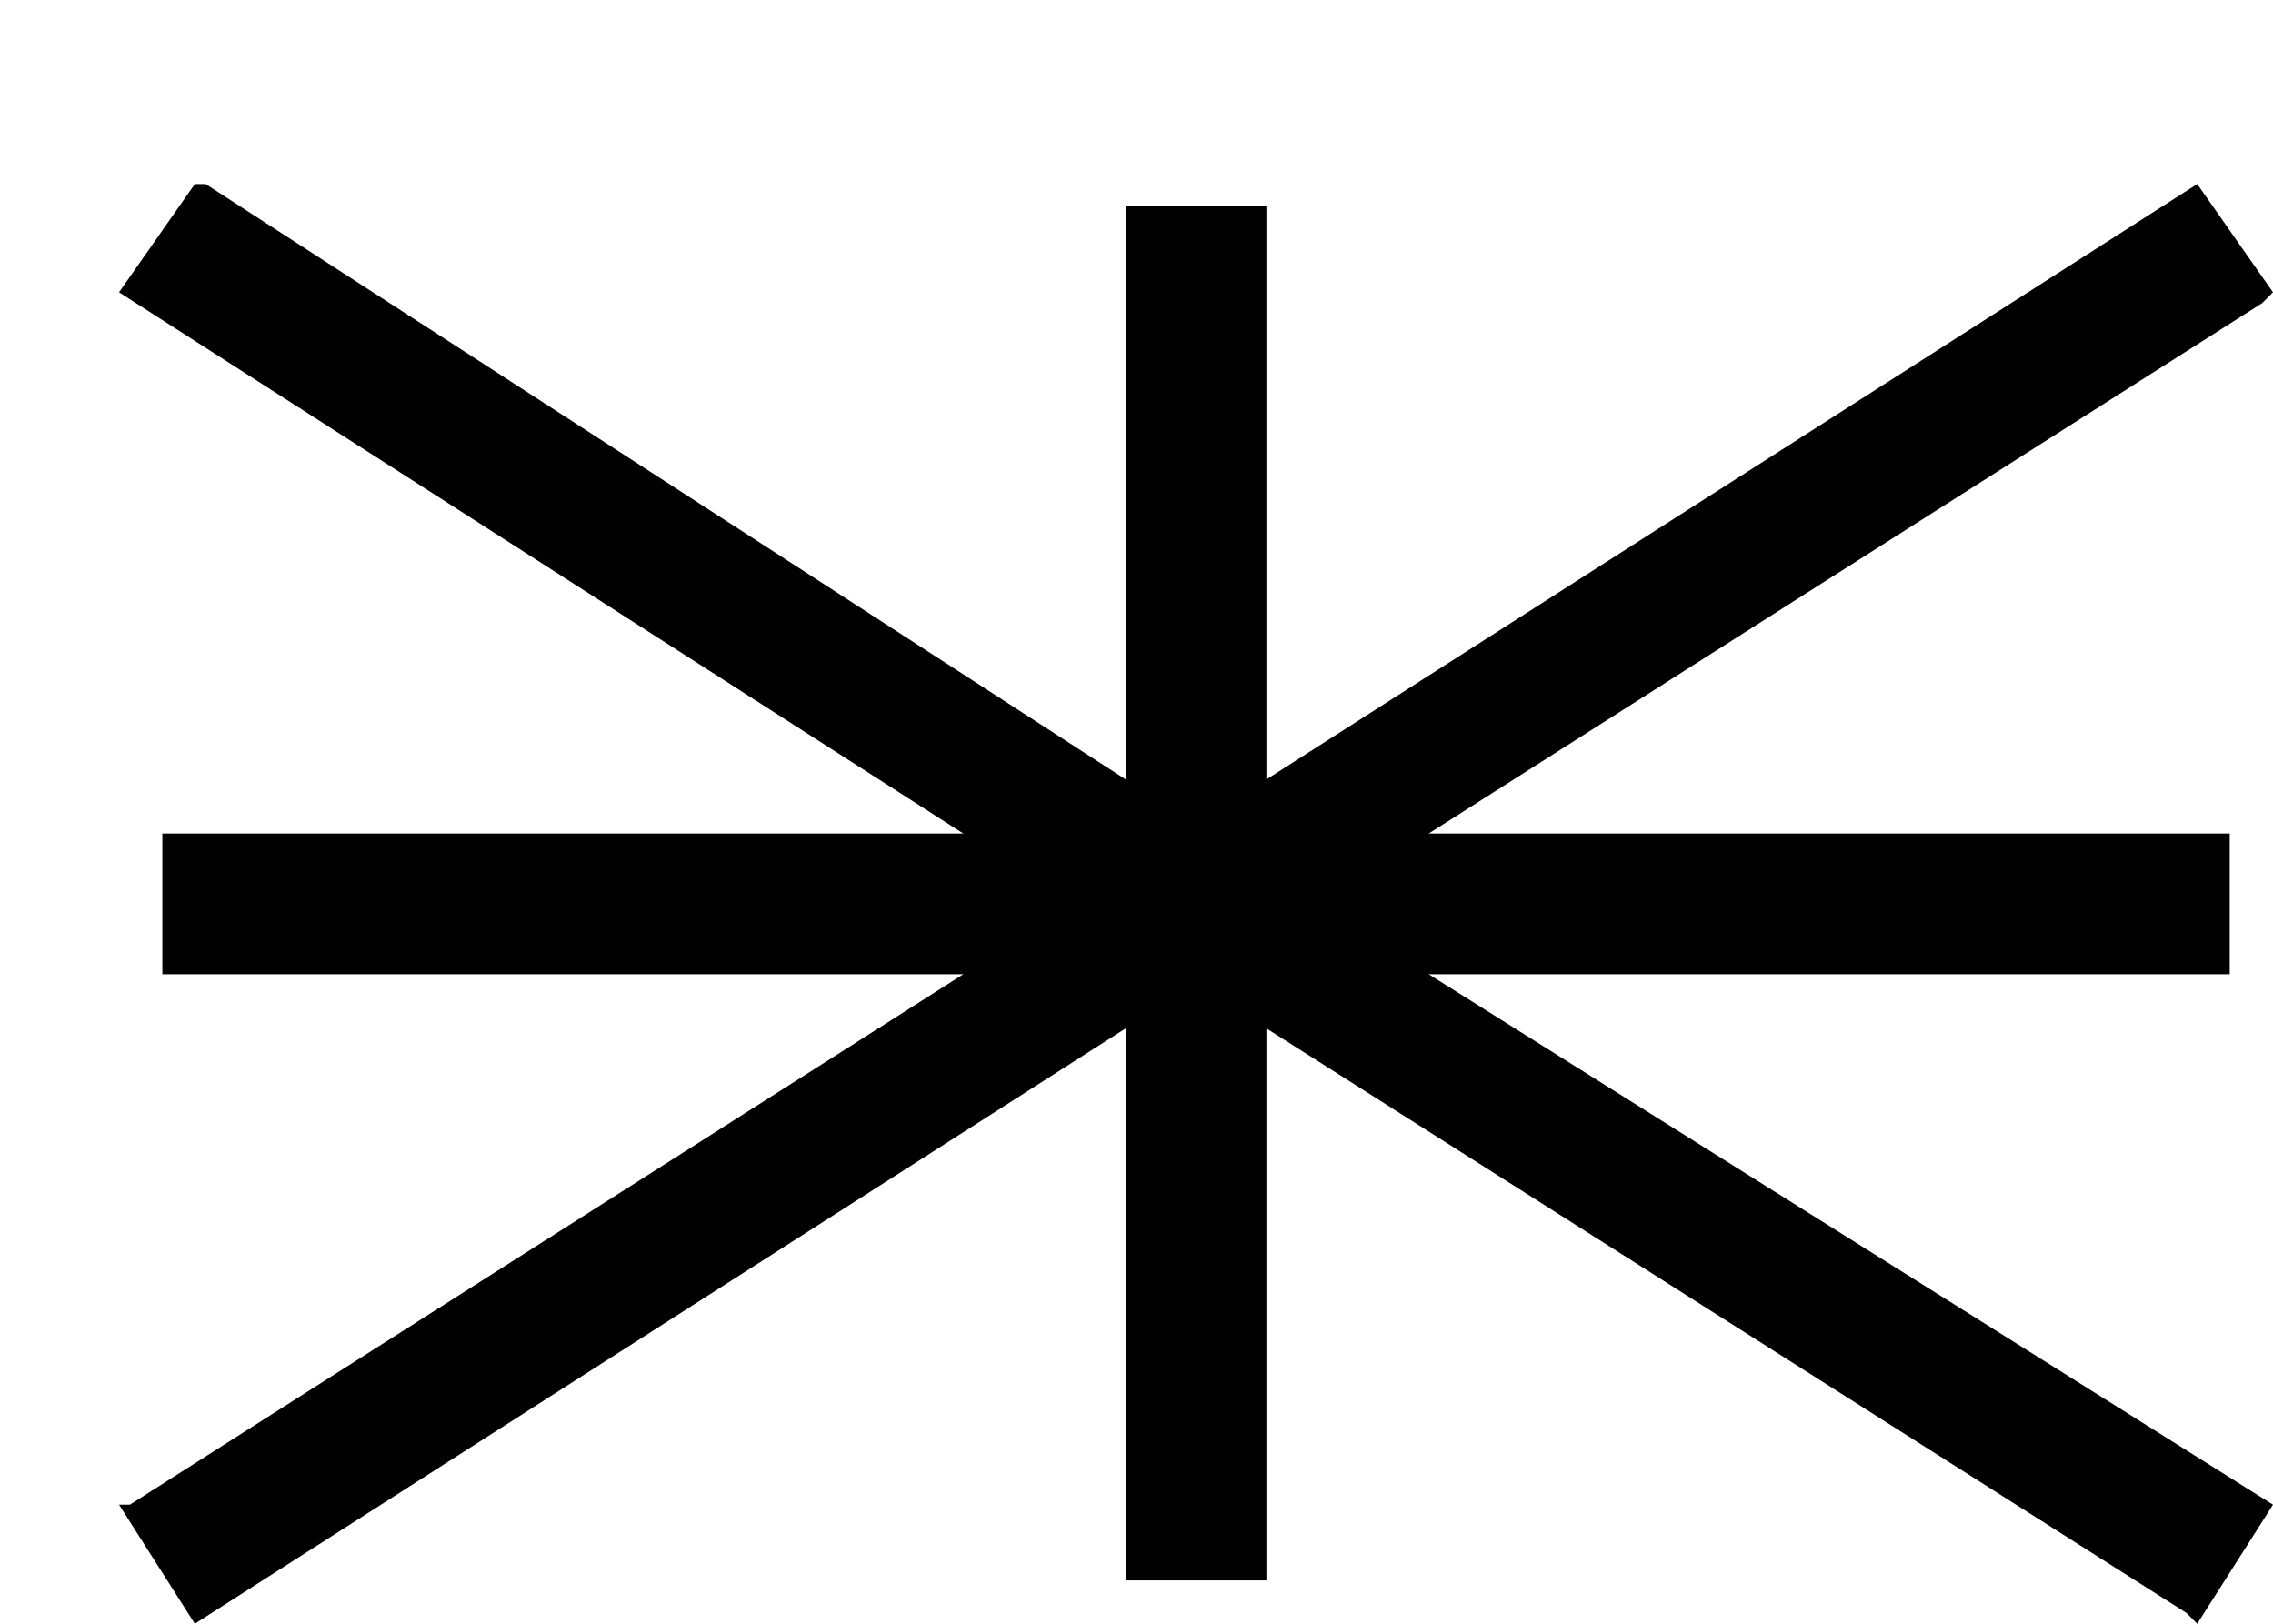 <?xml version="1.0" encoding="UTF-8"?> <svg xmlns="http://www.w3.org/2000/svg" xmlns:xlink="http://www.w3.org/1999/xlink" version="1.1" id="Layer_1" x="0px" y="0px" width="21px" height="15px" viewBox="0 0 21 15" style="enable-background:new 0 0 21 15;" xml:space="preserve"> <style type="text/css"> .st0{fill:#010101;} </style> <g> <polygon class="st0" points="20.6,9 20.6,7.7 13.2,7.7 20.9,2.8 21,2.7 20.3,1.7 11.7,7.2 11.7,1.9 10.4,1.9 10.4,7.2 1.9,1.7 1.8,1.7 1.1,2.7 8.9,7.7 1.5,7.7 1.5,9 8.9,9 1.2,13.9 1.1,13.9 1.8,15 10.4,9.5 10.4,14.6 11.7,14.6 11.7,9.5 20.2,14.9 20.3,15 21,13.9 13.2,9 "></polygon> </g> </svg> 